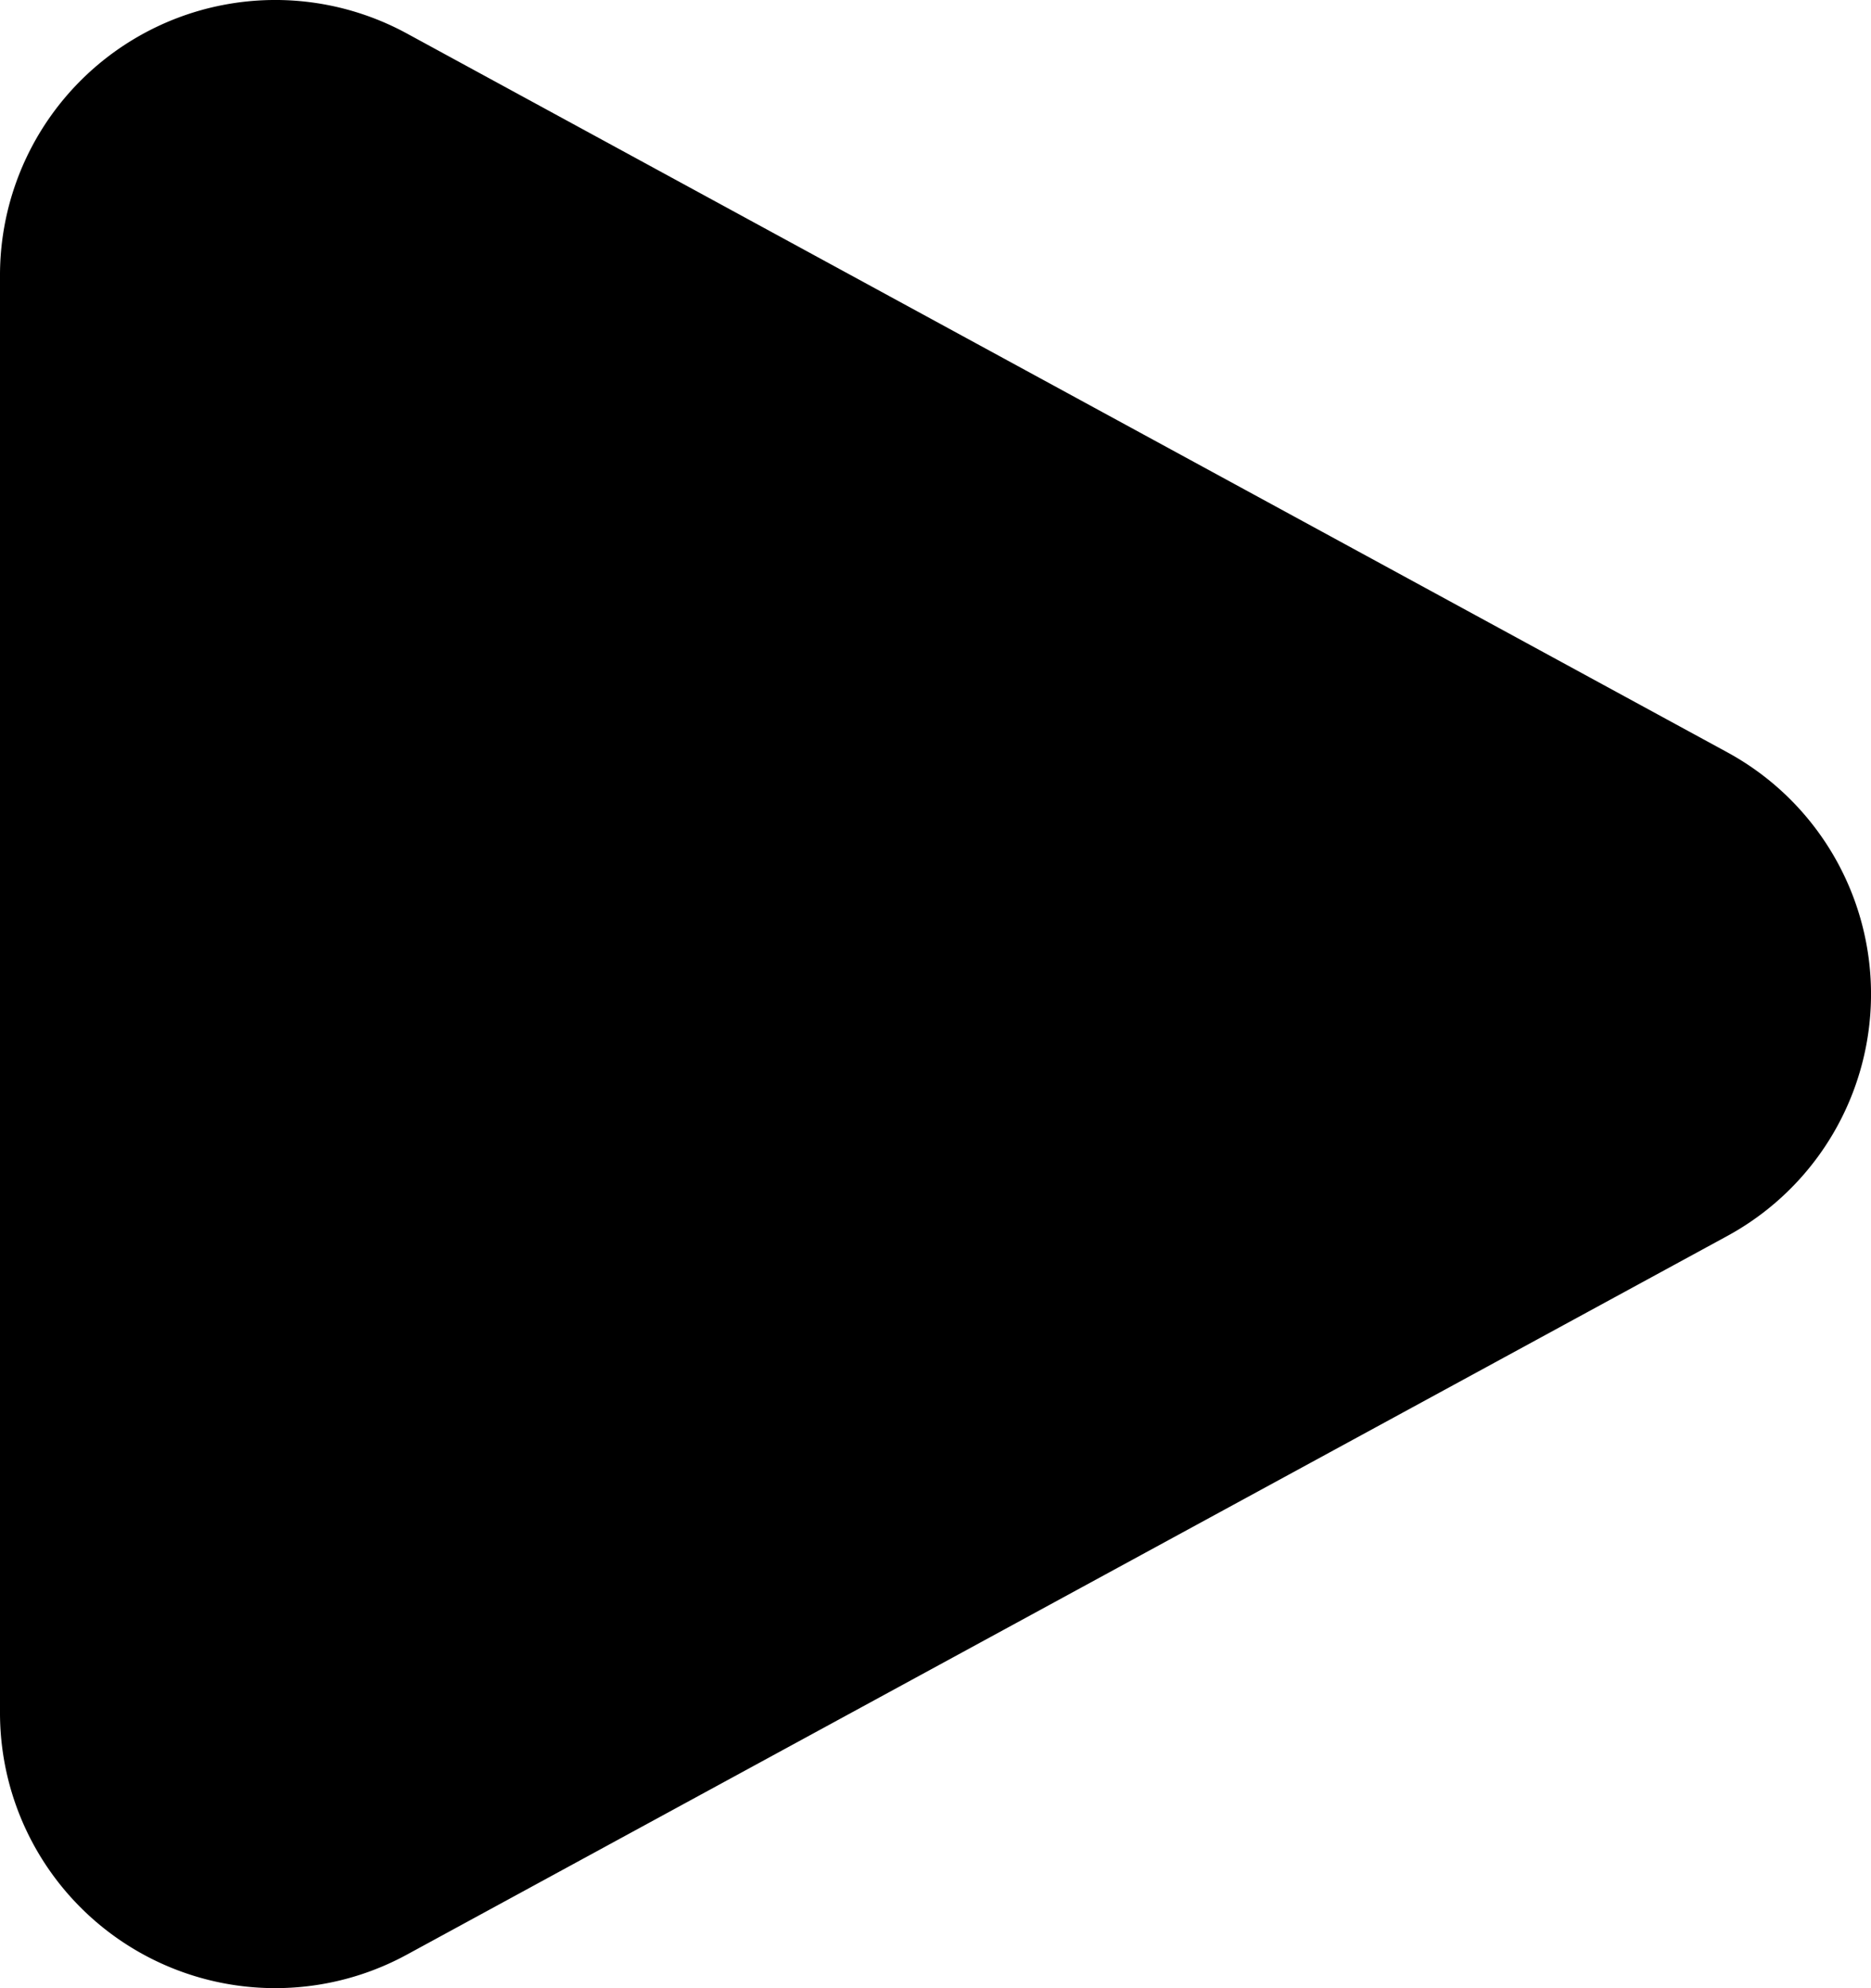 <svg xmlns="http://www.w3.org/2000/svg" width="33.985" height="36.108" viewBox="0 0 33.985 36.108">
  <g id="play" transform="translate(-153 -36.111)">
    <g id="Group_17387" data-name="Group 17387">
      <path id="Path_11473" data-name="Path 11473" d="M31.376,13.664a5,5,0,0,1,0,8.783L7.39,35.5A5,5,0,0,1,0,31.11V5A5,5,0,0,1,7.39.608Z" transform="translate(153 36.111)"/>
    </g>
  </g>
</svg>
